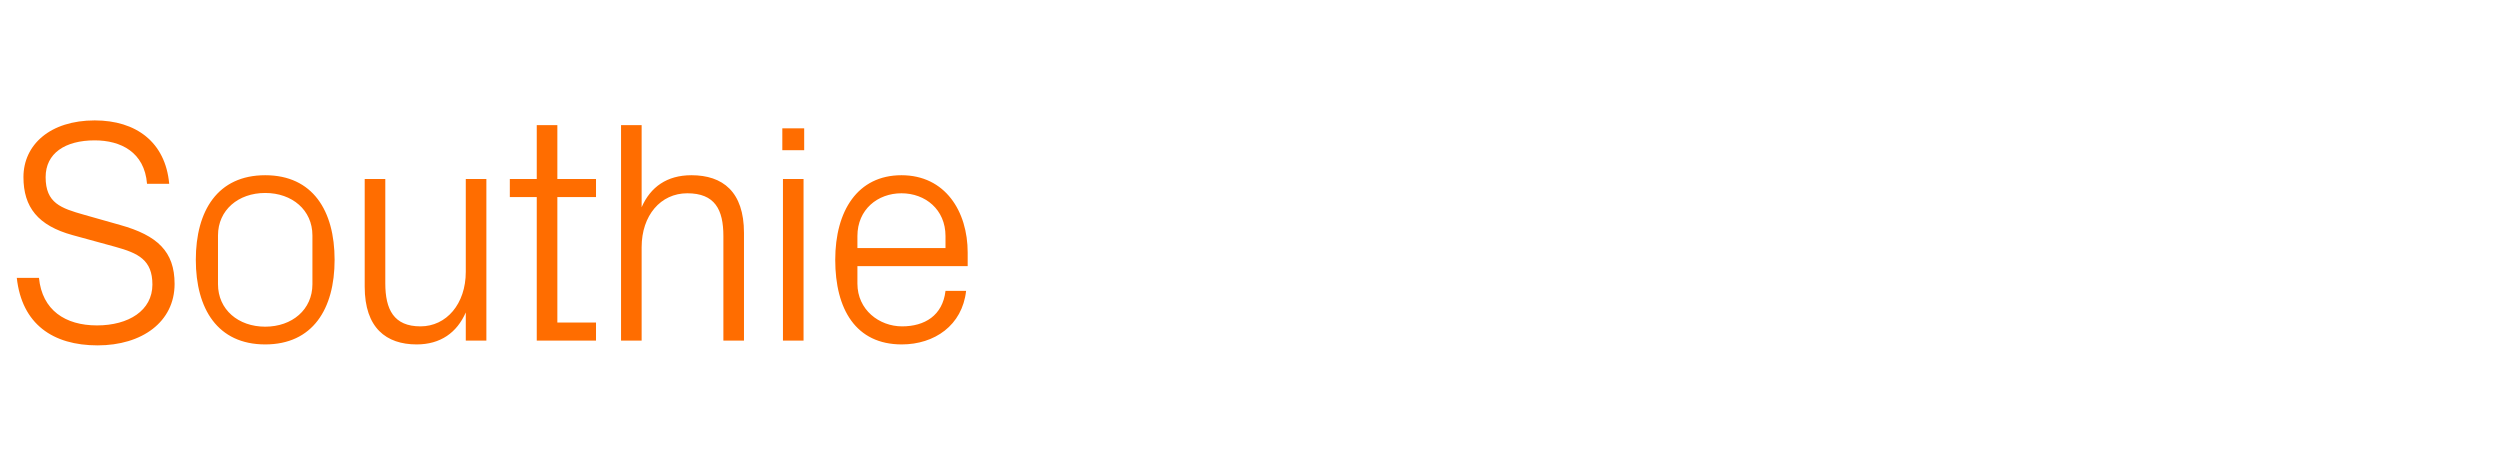 <?xml version="1.0" standalone="no"?><!DOCTYPE svg PUBLIC "-//W3C//DTD SVG 1.1//EN" "http://www.w3.org/Graphics/SVG/1.1/DTD/svg11.dtd"><svg xmlns="http://www.w3.org/2000/svg" version="1.1" width="789px" height="148.5px" viewBox="0 -27 789 148.5" style="top:-27px">  <desc>Southie</desc>  <defs/>  <g id="Polygon55657">    <path d="M 14.4 28.9 C 14.4 37.1 19.2 38.7 26.6 40.8 C 26.6 40.8 37.9 44 37.9 44 C 49.7 47.3 55.1 52.4 55.1 62.6 C 55.1 74.6 44.8 82 30.8 82 C 16.7 82 6.9 75.3 5.3 60.7 C 5.3 60.7 12.3 60.7 12.3 60.7 C 13.3 70.9 20.6 75.7 30.6 75.7 C 40.6 75.7 48.1 71 48.1 62.8 C 48.1 55 43.6 52.9 36.4 50.9 C 36.4 50.9 22.9 47.2 22.9 47.2 C 12 44.2 7.4 38.4 7.4 28.9 C 7.4 18.7 15.8 11 29.9 11 C 42.9 11 52.2 17.8 53.4 31 C 53.4 31 46.4 31 46.4 31 C 45.6 21 38.1 17.3 29.9 17.3 C 20.5 17.3 14.4 21.4 14.4 28.9 Z M 83.7 28.3 C 98.7 28.3 105.6 39.5 105.6 55 C 105.6 70.5 98.7 81.7 83.7 81.7 C 68.7 81.7 61.8 70.5 61.8 55 C 61.8 39.5 68.7 28.3 83.7 28.3 Z M 98.6 47.3 C 98.6 39.3 92.2 33.9 83.7 33.9 C 75.2 33.9 68.8 39.3 68.8 47.3 C 68.8 47.3 68.8 62.7 68.8 62.7 C 68.8 70.7 75.2 76.1 83.7 76.1 C 92.2 76.1 98.6 70.7 98.6 62.7 C 98.6 62.7 98.6 47.3 98.6 47.3 Z M 121.6 62.4 C 121.6 70.7 124.3 76 132.7 76 C 140.9 76 147 68.9 147 58.8 C 147 58.8 147 29.5 147 29.5 L 153.5 29.5 L 153.5 80.5 L 147 80.5 C 147 80.5 147 71.6 147 71.6 C 144.2 78 139 81.7 131.5 81.7 C 121.9 81.7 115.1 76.5 115.1 63.5 C 115.1 63.5 115.1 29.5 115.1 29.5 L 121.6 29.5 C 121.6 29.5 121.6 62.4 121.6 62.4 Z M 175.9 74.8 L 188.1 74.8 L 188.1 80.5 L 169.4 80.5 L 169.4 35.2 L 160.9 35.2 L 160.9 29.5 L 169.4 29.5 L 169.4 12.5 L 175.9 12.5 L 175.9 29.5 L 188.1 29.5 L 188.1 35.2 L 175.9 35.2 L 175.9 74.8 Z M 228.3 47.5 C 228.3 39.1 225.6 34 216.9 34 C 208.5 34 202.5 41 202.5 51 C 202.5 51 202.5 80.5 202.5 80.5 L 196 80.5 L 196 12.5 L 202.5 12.5 C 202.5 12.5 202.5 38.4 202.5 38.4 C 205.3 32 210.5 28.3 218.2 28.3 C 228.1 28.3 234.8 33.5 234.8 46.5 C 234.8 46.5 234.8 80.5 234.8 80.5 L 228.3 80.5 C 228.3 80.5 228.3 47.5 228.3 47.5 Z M 247.1 80.5 L 247.1 29.5 L 253.6 29.5 L 253.6 80.5 L 247.1 80.5 Z M 253.8 20.4 L 246.9 20.4 L 246.9 13.5 L 253.8 13.5 L 253.8 20.4 Z M 298.4 47.5 C 298.4 39.1 292 34 284.5 34 C 277 34 270.6 39.1 270.6 47.5 C 270.6 47.5 270.6 51.3 270.6 51.3 L 298.4 51.3 C 298.4 51.3 298.4 47.5 298.4 47.5 Z M 304.9 64.8 C 303.7 75.7 294.9 81.7 284.6 81.7 C 270.1 81.7 263.6 70.6 263.6 55 C 263.6 39.5 270.7 28.3 284.5 28.3 C 298.3 28.3 305.4 39.7 305.4 52.7 C 305.4 52.7 305.4 57 305.4 57 L 270.6 57 C 270.6 57 270.6 62.5 270.6 62.5 C 270.6 70.8 277.5 76 284.7 76 C 291.8 76 297.5 72.6 298.4 64.8 C 298.4 64.8 304.9 64.8 304.9 64.8 Z " stroke="none" fill="#ff6d00"/>  </g></svg>